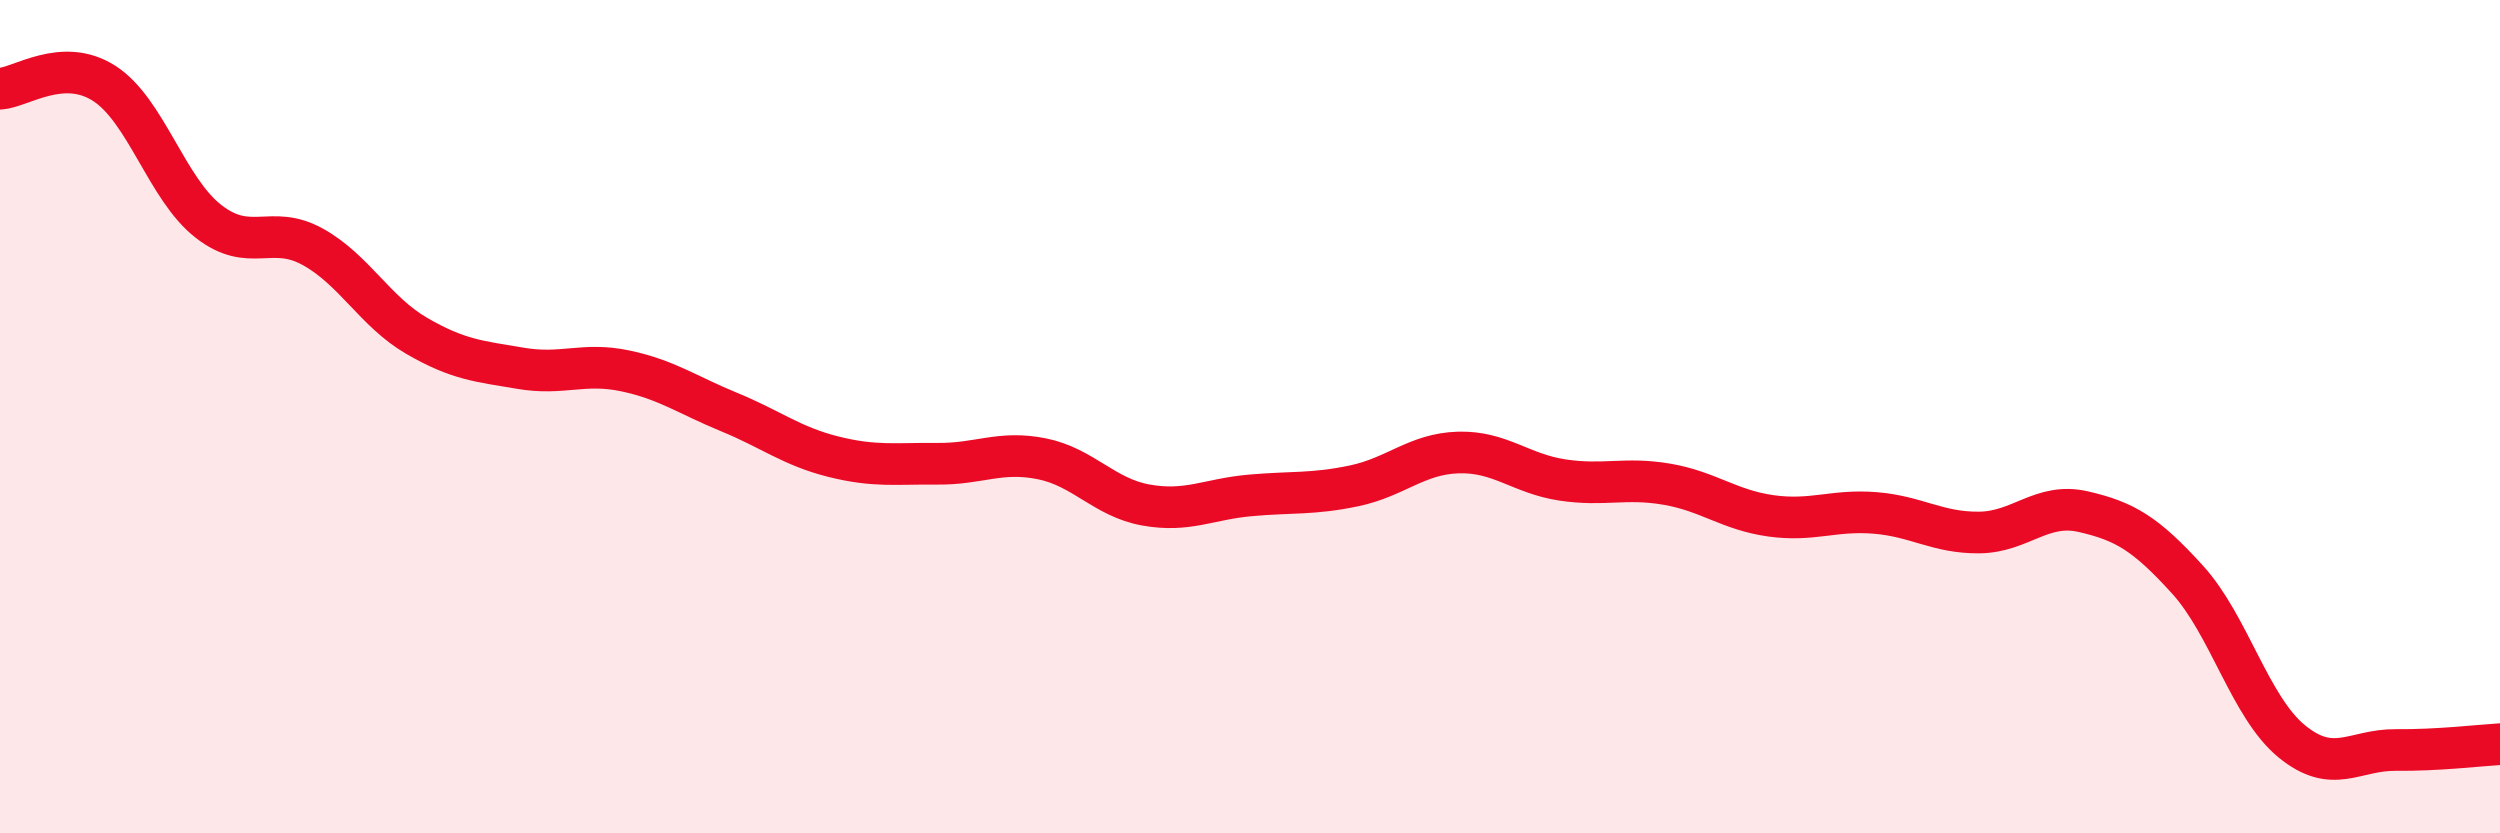 
    <svg width="60" height="20" viewBox="0 0 60 20" xmlns="http://www.w3.org/2000/svg">
      <path
        d="M 0,2.13 C 0.5,2.1 1.5,1.36 2.5,2 C 3.5,2.64 4,4.53 5,5.31 C 6,6.09 6.5,5.37 7.5,5.92 C 8.5,6.47 9,7.48 10,8.06 C 11,8.64 11.5,8.67 12.5,8.84 C 13.5,9.01 14,8.69 15,8.9 C 16,9.11 16.5,9.48 17.5,9.89 C 18.5,10.3 19,10.71 20,10.96 C 21,11.21 21.5,11.12 22.5,11.13 C 23.5,11.14 24,10.81 25,11.01 C 26,11.21 26.5,11.94 27.5,12.12 C 28.5,12.3 29,11.98 30,11.89 C 31,11.8 31.5,11.87 32.5,11.66 C 33.5,11.45 34,10.89 35,10.86 C 36,10.83 36.5,11.37 37.5,11.52 C 38.5,11.67 39,11.45 40,11.62 C 41,11.79 41.5,12.24 42.5,12.38 C 43.5,12.52 44,12.23 45,12.31 C 46,12.39 46.5,12.79 47.5,12.78 C 48.5,12.77 49,12.05 50,12.28 C 51,12.51 51.5,12.81 52.5,13.91 C 53.5,15.01 54,16.97 55,17.79 C 56,18.61 56.5,17.99 57.5,18 C 58.5,18.01 59.5,17.89 60,17.86L60 20L0 20Z"
        fill="#EB0A25"
        opacity="0.1"
        stroke-linecap="round"
        stroke-linejoin="round"
      />
      <path
        d="M 0,2.13 C 0.5,2.1 1.5,1.36 2.5,2 C 3.5,2.64 4,4.53 5,5.31 C 6,6.09 6.5,5.37 7.5,5.92 C 8.5,6.47 9,7.48 10,8.06 C 11,8.64 11.5,8.67 12.5,8.84 C 13.5,9.01 14,8.69 15,8.9 C 16,9.11 16.5,9.48 17.5,9.89 C 18.5,10.3 19,10.71 20,10.96 C 21,11.21 21.5,11.12 22.5,11.13 C 23.5,11.14 24,10.81 25,11.01 C 26,11.21 26.5,11.94 27.5,12.12 C 28.5,12.3 29,11.98 30,11.89 C 31,11.8 31.5,11.87 32.5,11.66 C 33.5,11.45 34,10.89 35,10.86 C 36,10.83 36.5,11.37 37.5,11.52 C 38.5,11.67 39,11.45 40,11.62 C 41,11.79 41.5,12.24 42.5,12.38 C 43.5,12.52 44,12.23 45,12.31 C 46,12.39 46.5,12.79 47.5,12.78 C 48.5,12.77 49,12.05 50,12.28 C 51,12.51 51.5,12.81 52.5,13.91 C 53.5,15.01 54,16.97 55,17.79 C 56,18.61 56.5,17.99 57.5,18 C 58.5,18.01 59.5,17.89 60,17.86"
        stroke="#EB0A25"
        stroke-width="1"
        fill="none"
        stroke-linecap="round"
        stroke-linejoin="round"
      />
    </svg>
  